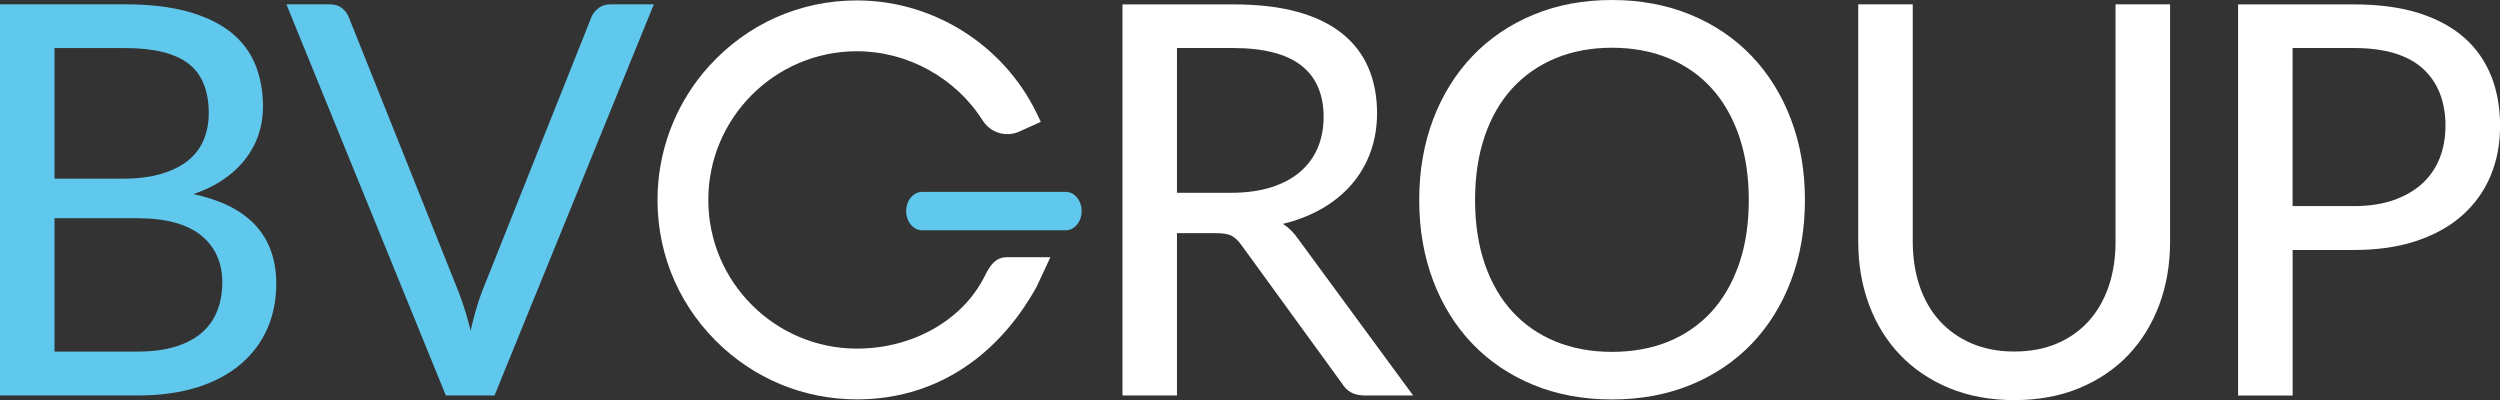 <?xml version="1.0" encoding="UTF-8"?>
<svg id="Layer_2" xmlns="http://www.w3.org/2000/svg" viewBox="0 0 591.35 94.64">
  <rect x="0" y="0" width="591.35" height="94.64" fill="#333333" stroke="none"/>
  <defs>
    <style>
      .cls-1 {
        fill: #61c8ed;
      }

      .cls-2 {
        fill: #fff;
      }
    </style>
  </defs>
  <g id="Layer_1-2" data-name="Layer_1">
    <g id="BVGroup_Light">
      <path class="cls-2" d="M238.09,60.85c-2.73,0-4.05,2.2-5.16,4.45-5.17,10.42-17.03,17.16-30.22,17.16-19.39,0-35.17-15.78-35.17-35.17s15.78-35.17,35.17-35.17c11.94,0,23.33,6.27,29.73,16.37,1.28,2.03,3.47,3.24,5.84,3.24.97,0,1.91-.2,2.8-.6l5.12-2.31-1.02-2.11C237.33,10.54,220.66.1,202.71.1c-13.49,0-25.93,5.53-35.02,15.57-7.27,8.03-11.56,18.4-12.1,29.21-.66,13.53,4.22,26.23,13.76,35.77,8.91,8.91,20.76,13.82,33.37,13.82h-.01c17.84-.01,32.91-9.44,42.45-26.56l3.3-7.07h-10.35Z"/>
      <path class="cls-2" d="M307.13,56.62c-1.04-1.54-2.27-2.77-3.66-3.67,3.32-.81,6.35-1.98,9-3.48,2.82-1.59,5.24-3.54,7.2-5.8,1.96-2.26,3.48-4.84,4.51-7.69,1.03-2.84,1.55-5.94,1.55-9.2,0-3.91-.67-7.5-2.01-10.66-1.34-3.17-3.43-5.91-6.21-8.16-2.77-2.24-6.34-3.97-10.59-5.15-4.24-1.18-9.34-1.77-15.16-1.77h-26.25v92.51h12.89v-38.4h9.19c1.71,0,2.97.21,3.77.64.79.43,1.55,1.15,2.26,2.14l23.88,32.86c1.11,1.83,2.87,2.75,5.22,2.75h11.54l-27.13-36.93ZM311.7,34.96c-.92,2.18-2.31,4.08-4.14,5.66-1.83,1.58-4.13,2.81-6.85,3.68-2.72.86-5.91,1.3-9.46,1.3h-12.85V11.36h13.36c7.1,0,12.5,1.39,16.03,4.12,3.51,2.72,5.3,6.82,5.3,12.19,0,2.65-.47,5.1-1.39,7.29Z"/>
      <path class="cls-2" d="M423.65,28.25c-2.18-5.76-5.31-10.8-9.3-14.98-3.99-4.18-8.84-7.47-14.44-9.78-5.59-2.31-11.85-3.49-18.62-3.49s-13.02,1.17-18.59,3.49c-5.57,2.31-10.42,5.61-14.41,9.78-3.99,4.18-7.12,9.22-9.3,14.98-2.18,5.76-3.29,12.17-3.29,19.06s1.11,13.31,3.29,19.06c2.18,5.77,5.31,10.79,9.3,14.95,3.99,4.16,8.83,7.43,14.41,9.72,5.57,2.29,11.82,3.45,18.59,3.45s13.03-1.16,18.62-3.45c5.59-2.29,10.45-5.57,14.44-9.72,3.99-4.16,7.12-9.19,9.3-14.95,2.18-5.76,3.29-12.17,3.29-19.06s-1.11-13.3-3.29-19.06ZM381.29,11.29h0c4.91,0,9.41.83,13.39,2.48,3.97,1.65,7.4,4.03,10.18,7.1,2.79,3.06,4.97,6.87,6.5,11.31,1.52,4.45,2.3,9.54,2.3,15.14s-.77,10.68-2.3,15.11c-1.52,4.42-3.71,8.22-6.5,11.28-2.79,3.06-6.21,5.44-10.18,7.07-3.98,1.63-8.52,2.45-13.39,2.45s-9.35-.82-13.33-2.45c-3.97-1.63-7.41-4-10.22-7.07-2.81-3.06-5.01-6.86-6.53-11.28-1.52-4.43-2.3-9.51-2.3-15.11s.77-10.69,2.3-15.14c1.52-4.44,3.72-8.25,6.53-11.31,2.81-3.06,6.25-5.45,10.22-7.1,3.98-1.65,8.46-2.48,13.33-2.48Z"/>
      <path class="cls-2" d="M500.41,1.03v56.18c0,3.81-.54,7.35-1.62,10.51-1.07,3.16-2.66,5.92-4.7,8.2-2.04,2.27-4.57,4.07-7.52,5.33-2.95,1.26-6.35,1.9-10.11,1.9s-7.17-.65-10.14-1.94c-2.97-1.28-5.51-3.09-7.56-5.36-2.04-2.27-3.63-5.03-4.7-8.2-1.08-3.17-1.62-6.71-1.62-10.51V1.03h-12.89v56.18c0,5.32.86,10.31,2.55,14.86,1.69,4.55,4.16,8.54,7.34,11.87,3.18,3.33,7.1,5.97,11.64,7.86,4.54,1.88,9.72,2.84,15.38,2.84s10.83-.95,15.38-2.84c4.55-1.89,8.46-4.53,11.61-7.86,3.16-3.32,5.62-7.32,7.31-11.87,1.69-4.54,2.55-9.54,2.55-14.86V1.03h-12.89Z"/>
      <path class="cls-2" d="M589.24,17.95c-1.4-3.53-3.55-6.59-6.39-9.08-2.84-2.49-6.47-4.44-10.78-5.8-4.31-1.35-9.44-2.03-15.26-2.03h-27.41v92.52h12.9v-34.43h14.52c5.57,0,10.55-.73,14.82-2.16,4.27-1.43,7.91-3.47,10.81-6.05,2.9-2.58,5.14-5.7,6.65-9.27,1.5-3.57,2.27-7.52,2.27-11.85s-.71-8.32-2.1-11.84ZM578.45,29.79c0,2.78-.47,5.36-1.39,7.68-.92,2.31-2.32,4.32-4.14,5.98-1.83,1.66-4.11,2.97-6.79,3.9-2.68.93-5.82,1.4-9.32,1.4h-14.52V11.36h14.52c7.26,0,12.75,1.64,16.3,4.88,3.55,3.23,5.35,7.8,5.35,13.56Z"/>
      <path class="cls-1" d="M252.11,45.39h-34.02c-2.06,0-3.74,2.04-3.74,4.54s1.67,4.54,3.74,4.54h34.02c2.06,0,3.74-2.04,3.74-4.54s-1.67-4.54-3.74-4.54Z"/>
      <path class="cls-1" d="M60.18,53.02c-3.26-3.38-8.12-5.77-14.44-7.11,2.55-.86,4.82-1.94,6.76-3.23,2.17-1.44,4-3.09,5.42-4.9,1.42-1.81,2.51-3.79,3.22-5.89.71-2.09,1.07-4.31,1.07-6.6,0-3.74-.63-7.15-1.88-10.14-1.25-3-3.23-5.58-5.89-7.65-2.64-2.06-6.07-3.68-10.17-4.8-4.09-1.11-9.02-1.68-14.67-1.68H0v92.52h32.74c5.14,0,9.79-.64,13.82-1.9,4.04-1.26,7.49-3.08,10.26-5.41,2.78-2.33,4.92-5.14,6.36-8.38,1.44-3.23,2.17-6.85,2.17-10.76,0-5.78-1.74-10.51-5.18-14.08ZM48.18,33.08c-.79,1.9-2.03,3.54-3.68,4.88-1.66,1.34-3.79,2.4-6.34,3.16-2.56.76-5.61,1.14-9.08,1.14H12.89V11.37h16.71c6.76,0,11.81,1.24,15,3.7,3.17,2.44,4.78,6.39,4.78,11.71,0,2.26-.4,4.38-1.2,6.29ZM12.89,51.62h19.65c6.67,0,11.74,1.38,15.06,4.09,3.31,2.7,4.98,6.42,4.98,11.07,0,2.4-.38,4.63-1.14,6.62-.75,1.98-1.95,3.72-3.56,5.17-1.61,1.45-3.71,2.58-6.23,3.38-2.53.8-5.59,1.21-9.1,1.21H12.89v-31.54Z"/>
      <path class="cls-1" d="M144.33,1.03c-1.12,0-2.1.33-2.89.99-.78.65-1.31,1.36-1.58,2.12l-25.88,64.92c-.56,1.45-1.08,3.06-1.55,4.77-.38,1.39-.75,2.85-1.11,4.36-.36-1.51-.77-2.97-1.2-4.37-.53-1.71-1.09-3.31-1.64-4.77L82.53,4.14c-.35-.89-.9-1.64-1.61-2.22-.73-.59-1.69-.89-2.85-.89h-10.32l37.71,92.52h11.51S154.52,1.37,154.52,1.37l.14-.34h-10.32Z"/>
    </g>
  </g>
</svg>